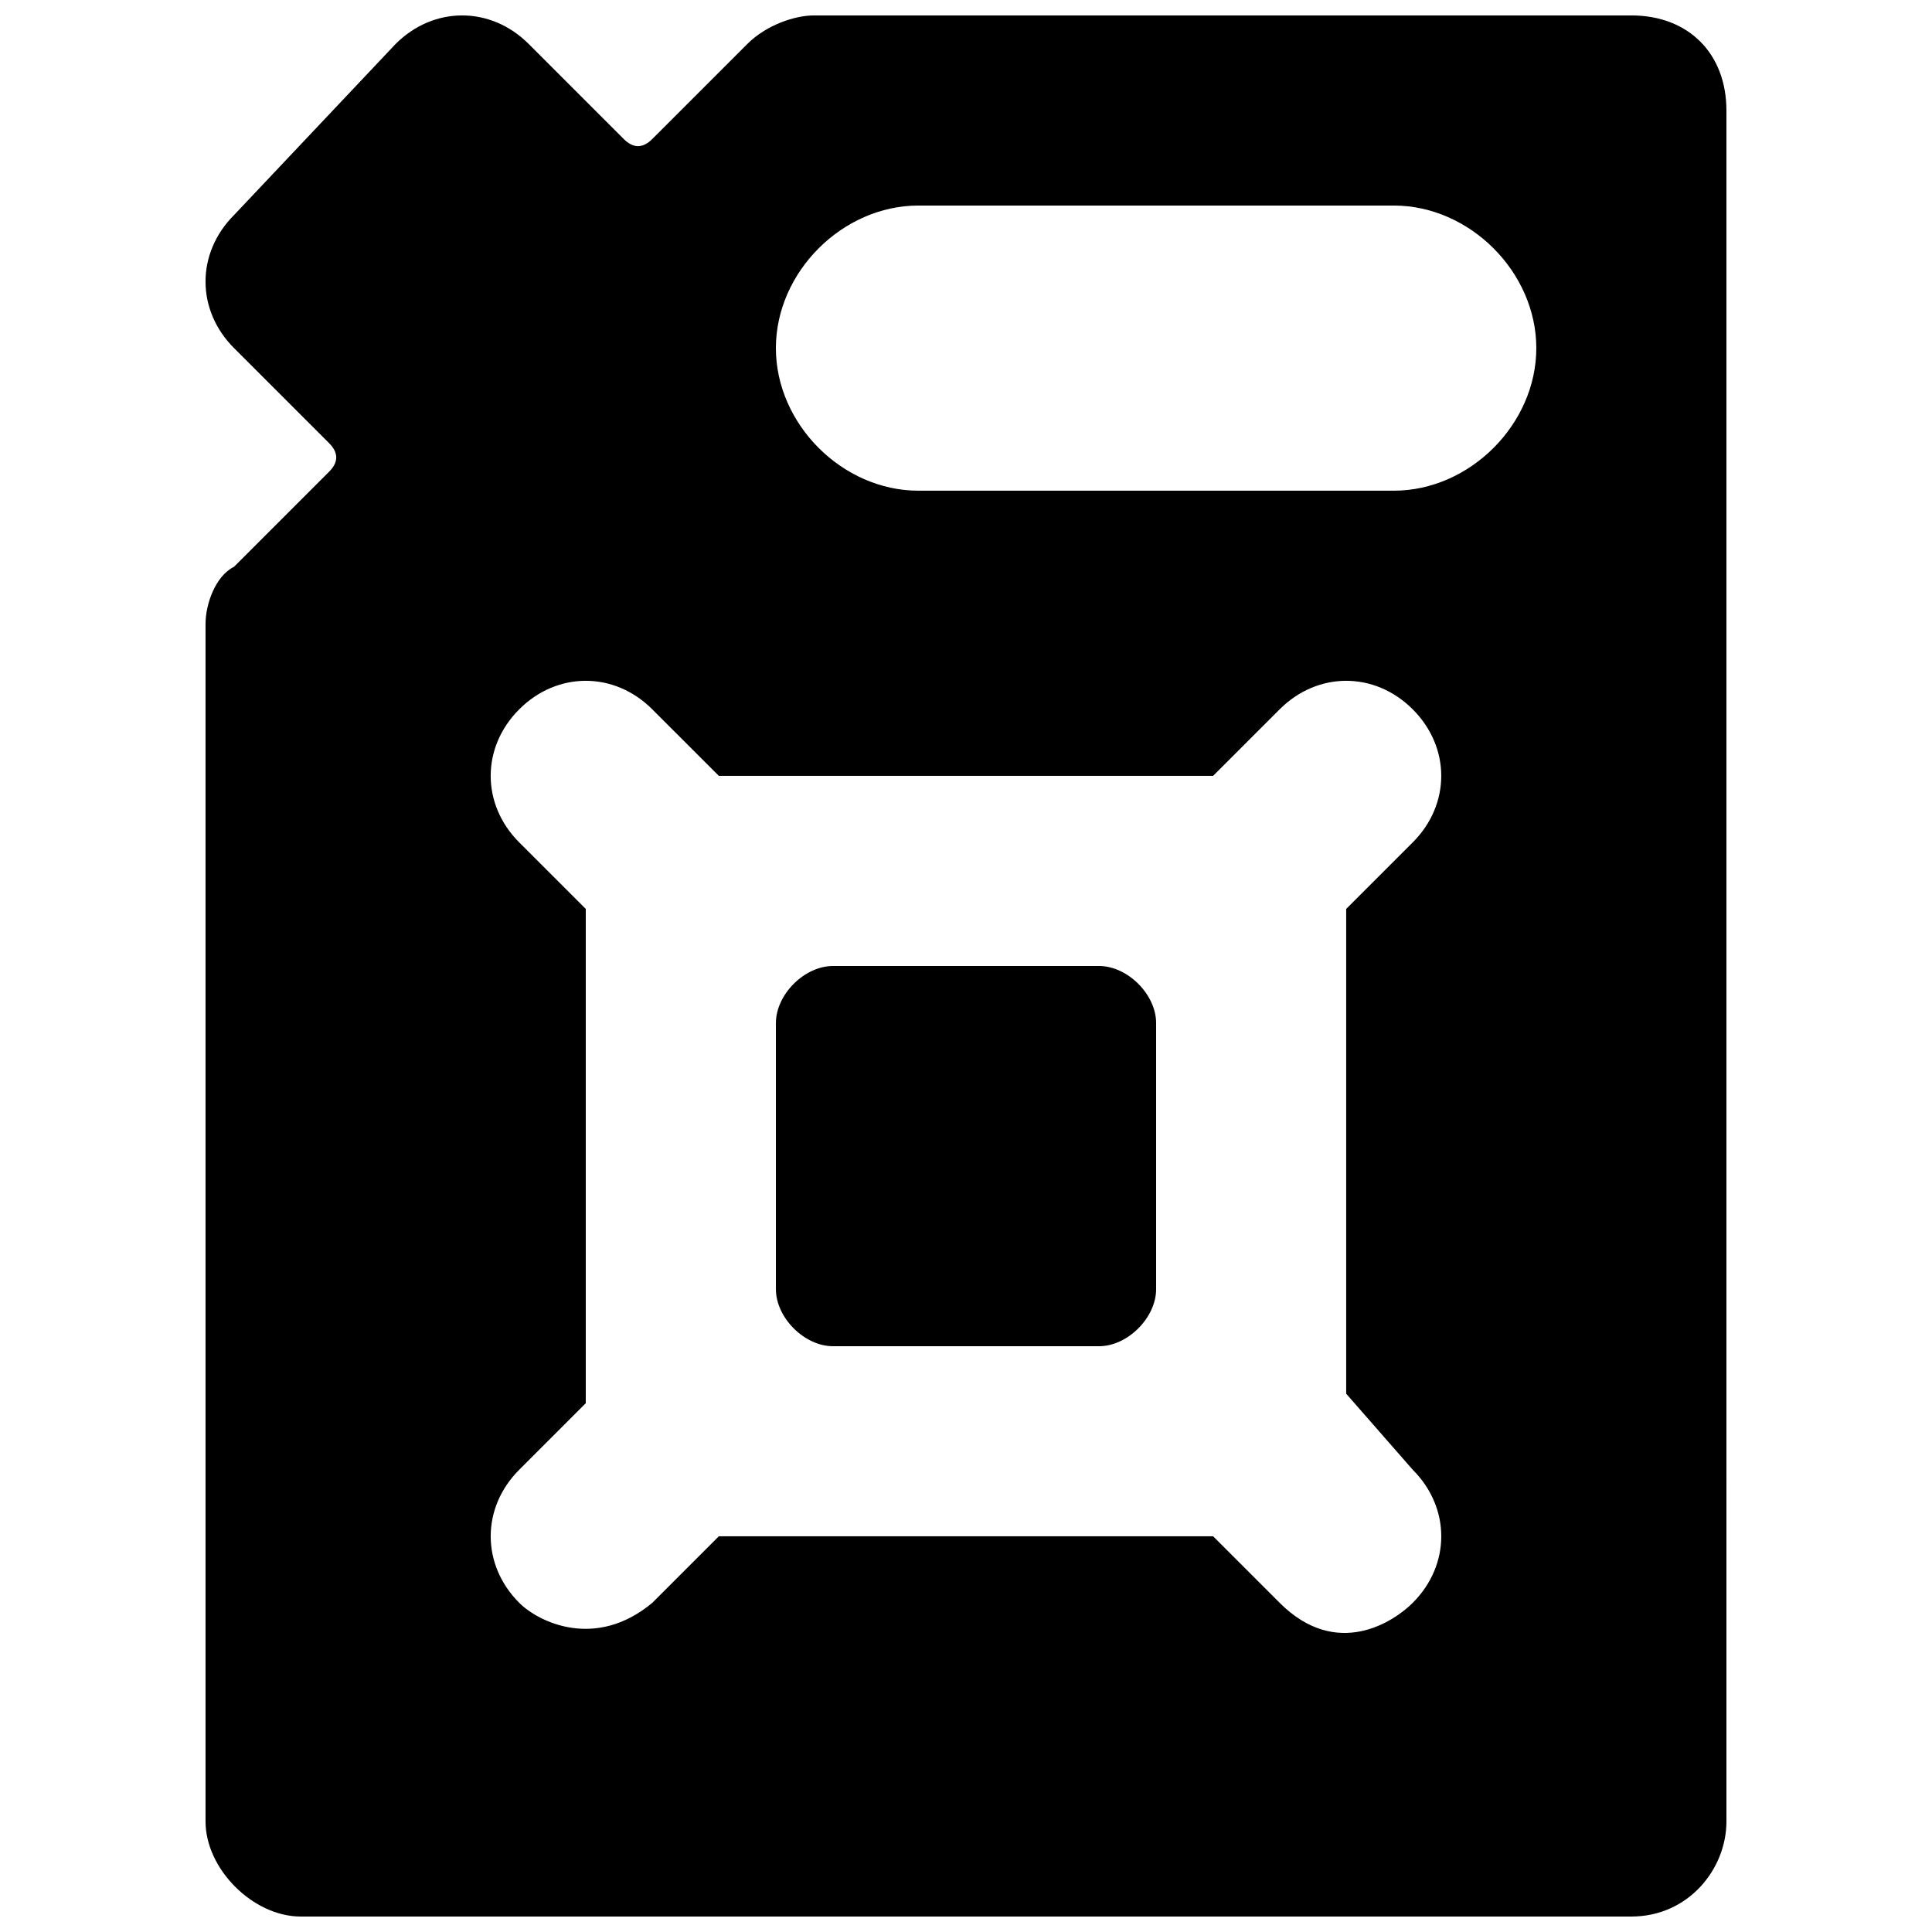 <?xml version="1.0" encoding="UTF-8"?>
<!-- Uploaded to: ICON Repo, www.iconrepo.com, Generator: ICON Repo Mixer Tools -->
<svg width="800px" height="800px" version="1.1" viewBox="144 144 512 512" xmlns="http://www.w3.org/2000/svg">
 <defs>
  <clipPath id="a">
   <path d="m198 148.09h404v503.81h-404z"/>
  </clipPath>
 </defs>
 <g clip-path="url(#a)">
  <path d="m576.33 148.09h-216.64c-5.039 0-12.598 2.519-17.637 7.559l-25.191 25.191c-2.519 2.519-5.039 2.519-7.559 0l-25.191-25.191c-10.078-10.078-25.191-10.078-35.266 0l-42.82 45.34c-10.078 10.078-10.078 25.191 0 35.266l25.191 25.191c2.519 2.519 2.519 5.039 0 7.559l-25.191 25.191c-5.039 2.519-7.555 10.074-7.555 15.113v317.4c0 12.594 12.594 25.191 25.191 25.191h352.67c15.113 0 25.191-12.594 25.191-25.191l-0.004-453.43c0-15.113-10.078-25.191-25.191-25.191zm-57.938 385.41c10.078 10.078 10.078 25.191 0 35.266-5.039 5.039-20.152 15.113-35.266 0l-17.637-17.633h-130.99l-17.633 17.633c-15.113 12.594-30.23 5.039-35.266 0-10.078-10.078-10.078-25.191 0-35.266l17.633-17.633v-130.99l-17.637-17.633c-10.078-10.078-10.078-25.191 0-35.266 10.078-10.078 25.191-10.078 35.266 0l17.637 17.633h130.99l17.633-17.633c10.078-10.078 25.191-10.078 35.266 0 10.078 10.078 10.078 25.191 0 35.266l-17.633 17.633v128.47zm-5.039-259.46h-125.95c-20.152 0-37.785-17.633-37.785-37.785 0-20.152 17.633-37.785 37.785-37.785h125.95c20.152 0 37.785 17.633 37.785 37.785 0 20.152-17.633 37.785-37.785 37.785z"/>
 </g>
 <path d="m435.27 400h-70.535c-7.555 0-15.113 7.555-15.113 15.113v70.535c0 7.555 7.559 15.113 15.113 15.113h70.535c7.559 0 15.113-7.559 15.113-15.113v-70.535c0-7.559-7.555-15.113-15.113-15.113z"/>
</svg>